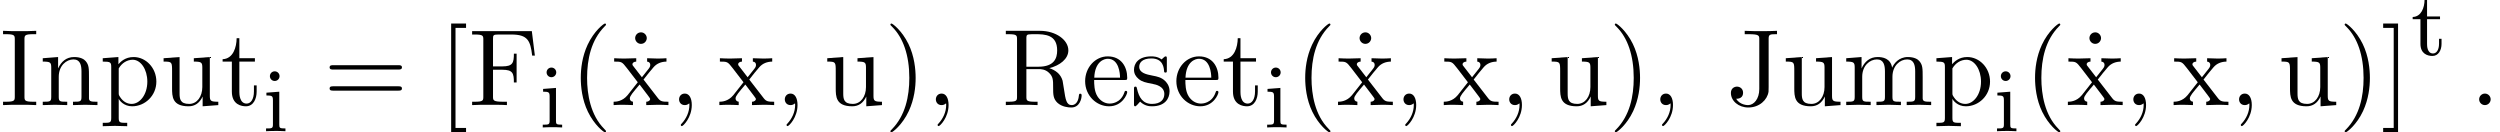 <?xml version='1.0' encoding='ISO-8859-1'?>
<!DOCTYPE svg PUBLIC "-//W3C//DTD SVG 1.1//EN" "http://www.w3.org/Graphics/SVG/1.1/DTD/svg11.dtd">
<!-- This file was generated by dvisvgm 1.0.11 (W32TeX) -->
<!-- Thu Feb 25 13:30:27 2016 -->
<svg height='13.319pt' version='1.1' viewBox='83.273 -13.319 251.709 13.319' width='251.709pt' xmlns='http://www.w3.org/2000/svg' xmlns:xlink='http://www.w3.org/1999/xlink'>
<defs>
<path d='M1.656 -3.978L0.36 -3.879V-3.6C0.936 -3.6 1.017 -3.546 1.017 -3.105V-0.693C1.017 -0.279 0.918 -0.279 0.324 -0.279V0C0.729 -0.018 0.918 -0.027 1.314 -0.027C1.458 -0.027 1.836 -0.027 2.277 0V-0.279C1.692 -0.279 1.656 -0.324 1.656 -0.675V-3.978ZM1.683 -5.544C1.683 -5.814 1.467 -6.03 1.197 -6.03C0.918 -6.03 0.711 -5.805 0.711 -5.544S0.918 -5.058 1.197 -5.058C1.467 -5.058 1.683 -5.274 1.683 -5.544Z' id='g0-105'/>
<path d='M2.925 -3.6V-3.879H1.62V-5.535H1.368C1.359 -4.779 1.044 -3.852 0.171 -3.825V-3.6H0.954V-1.116C0.954 -0.108 1.683 0.099 2.16 0.099C2.763 0.099 3.078 -0.477 3.078 -1.116V-1.629H2.826V-1.143C2.826 -0.477 2.547 -0.153 2.223 -0.153C1.62 -0.153 1.62 -0.945 1.62 -1.107V-3.6H2.925Z' id='g0-116'/>
<path d='M3.624 2.628C3.624 2.595 3.624 2.573 3.438 2.387C2.07 1.007 1.719 -1.062 1.719 -2.737C1.719 -4.643 2.135 -6.548 3.482 -7.917C3.624 -8.048 3.624 -8.07 3.624 -8.103C3.624 -8.18 3.581 -8.213 3.515 -8.213C3.405 -8.213 2.42 -7.468 1.774 -6.077C1.215 -4.873 1.084 -3.657 1.084 -2.737C1.084 -1.883 1.204 -0.558 1.807 0.679C2.464 2.026 3.405 2.737 3.515 2.737C3.581 2.737 3.624 2.705 3.624 2.628Z' id='g1-40'/>
<path d='M3.165 -2.737C3.165 -3.592 3.044 -4.917 2.442 -6.154C1.785 -7.501 0.843 -8.213 0.734 -8.213C0.668 -8.213 0.624 -8.169 0.624 -8.103C0.624 -8.07 0.624 -8.048 0.832 -7.851C1.905 -6.767 2.529 -5.026 2.529 -2.737C2.529 -0.865 2.124 1.062 0.766 2.442C0.624 2.573 0.624 2.595 0.624 2.628C0.624 2.694 0.668 2.737 0.734 2.737C0.843 2.737 1.829 1.993 2.475 0.602C3.033 -0.602 3.165 -1.818 3.165 -2.737Z' id='g1-41'/>
<path d='M2.223 -0.011C2.223 -0.712 1.96 -1.161 1.522 -1.161C1.139 -1.161 0.942 -0.865 0.942 -0.58S1.128 0 1.522 0C1.697 0 1.829 -0.066 1.938 -0.153L1.96 -0.175C1.971 -0.175 1.982 -0.164 1.982 -0.011C1.982 0.69 1.675 1.358 1.194 1.872C1.128 1.938 1.117 1.949 1.117 1.993C1.117 2.07 1.172 2.113 1.226 2.113C1.358 2.113 2.223 1.248 2.223 -0.011Z' id='g1-44'/>
<path d='M2.102 -0.58C2.102 -0.898 1.84 -1.161 1.522 -1.161S0.942 -0.898 0.942 -0.58S1.204 0 1.522 0S2.102 -0.263 2.102 -0.58Z' id='g1-46'/>
<path d='M7.523 -3.581C7.687 -3.581 7.895 -3.581 7.895 -3.8S7.687 -4.019 7.534 -4.019H0.975C0.821 -4.019 0.613 -4.019 0.613 -3.8S0.821 -3.581 0.986 -3.581H7.523ZM7.534 -1.456C7.687 -1.456 7.895 -1.456 7.895 -1.675S7.687 -1.894 7.523 -1.894H0.986C0.821 -1.894 0.613 -1.894 0.613 -1.675S0.821 -1.456 0.975 -1.456H7.534Z' id='g1-61'/>
<path d='M6.373 -7.446H0.361V-7.107H0.624C1.467 -7.107 1.489 -6.986 1.489 -6.592V-0.854C1.489 -0.46 1.467 -0.339 0.624 -0.339H0.361V0C0.745 -0.033 1.599 -0.033 2.026 -0.033C2.475 -0.033 3.471 -0.033 3.865 0V-0.339H3.504C2.464 -0.339 2.464 -0.482 2.464 -0.865V-3.559H3.405C4.457 -3.559 4.566 -3.208 4.566 -2.278H4.84V-5.179H4.566C4.566 -4.26 4.457 -3.898 3.405 -3.898H2.464V-6.669C2.464 -7.03 2.486 -7.107 3 -7.107H4.314C5.957 -7.107 6.231 -6.493 6.406 -4.982H6.679L6.373 -7.446Z' id='g1-70'/>
<path d='M2.464 -6.625C2.464 -7.019 2.497 -7.139 3.362 -7.139H3.646V-7.479C3.263 -7.446 2.398 -7.446 1.982 -7.446C1.555 -7.446 0.69 -7.446 0.307 -7.479V-7.139H0.591C1.456 -7.139 1.489 -7.019 1.489 -6.625V-0.854C1.489 -0.46 1.456 -0.339 0.591 -0.339H0.307V0C0.69 -0.033 1.555 -0.033 1.971 -0.033C2.398 -0.033 3.263 -0.033 3.646 0V-0.339H3.362C2.497 -0.339 2.464 -0.46 2.464 -0.854V-6.625Z' id='g1-73'/>
<path d='M3.307 -1.621C3.307 -0.613 2.759 0 2.179 0C2.113 0 1.369 0 0.975 -0.635C1.544 -0.635 1.675 -0.964 1.675 -1.248C1.675 -1.643 1.369 -1.861 1.062 -1.861C0.821 -1.861 0.449 -1.708 0.449 -1.226C0.449 -0.416 1.226 0.241 2.201 0.241C3.318 0.241 4.117 -0.526 4.238 -1.347C4.249 -1.434 4.249 -1.456 4.249 -1.829V-6.69C4.249 -7.139 4.402 -7.139 5.092 -7.139V-7.479C4.61 -7.457 4.194 -7.446 3.679 -7.446C3.219 -7.446 2.256 -7.446 1.84 -7.479V-7.139H2.234C3.307 -7.139 3.307 -6.997 3.307 -6.614V-1.621Z' id='g1-74'/>
<path d='M2.453 -3.865V-6.701C2.453 -6.953 2.453 -7.085 2.694 -7.117C2.803 -7.139 3.121 -7.139 3.34 -7.139C4.325 -7.139 5.552 -7.096 5.552 -5.508C5.552 -4.752 5.289 -3.865 3.668 -3.865H2.453ZM4.763 -3.723C5.825 -3.986 6.679 -4.654 6.679 -5.508C6.679 -6.559 5.431 -7.479 3.822 -7.479H0.383V-7.139H0.646C1.489 -7.139 1.511 -7.019 1.511 -6.625V-0.854C1.511 -0.46 1.489 -0.339 0.646 -0.339H0.383V0C0.777 -0.033 1.555 -0.033 1.982 -0.033S3.186 -0.033 3.581 0V-0.339H3.318C2.475 -0.339 2.453 -0.46 2.453 -0.854V-3.624H3.712C3.887 -3.624 4.347 -3.624 4.73 -3.252C5.146 -2.858 5.146 -2.518 5.146 -1.785C5.146 -1.073 5.146 -0.635 5.595 -0.219C6.044 0.175 6.647 0.241 6.975 0.241C7.829 0.241 8.015 -0.657 8.015 -0.964C8.015 -1.029 8.015 -1.15 7.873 -1.15C7.753 -1.15 7.753 -1.051 7.742 -0.975C7.676 -0.197 7.293 0 7.019 0C6.482 0 6.395 -0.558 6.242 -1.577L6.099 -2.453C5.902 -3.154 5.365 -3.515 4.763 -3.723Z' id='g1-82'/>
<path d='M2.792 2.737V2.3H1.73V-7.774H2.792V-8.213H1.292V2.737H2.792Z' id='g1-91'/>
<path d='M1.741 -8.213H0.241V-7.774H1.303V2.3H0.241V2.737H1.741V-8.213Z' id='g1-93'/>
<path d='M2.102 -6.745C2.102 -7.041 1.851 -7.326 1.522 -7.326C1.15 -7.326 0.931 -7.019 0.931 -6.745C0.931 -6.45 1.183 -6.165 1.511 -6.165C1.883 -6.165 2.102 -6.471 2.102 -6.745Z' id='g1-95'/>
<path d='M1.226 -2.759C1.292 -4.391 2.212 -4.665 2.584 -4.665C3.712 -4.665 3.822 -3.186 3.822 -2.759H1.226ZM1.215 -2.529H4.271C4.511 -2.529 4.544 -2.529 4.544 -2.759C4.544 -3.843 3.953 -4.906 2.584 -4.906C1.314 -4.906 0.307 -3.778 0.307 -2.409C0.307 -0.942 1.456 0.12 2.716 0.12C4.051 0.12 4.544 -1.095 4.544 -1.303C4.544 -1.413 4.457 -1.434 4.402 -1.434C4.303 -1.434 4.281 -1.369 4.26 -1.281C3.876 -0.153 2.891 -0.153 2.781 -0.153C2.234 -0.153 1.796 -0.482 1.544 -0.887C1.215 -1.413 1.215 -2.135 1.215 -2.529Z' id='g1-101'/>
<path d='M1.204 -3.767V-0.832C1.204 -0.339 1.084 -0.339 0.35 -0.339V0C0.734 -0.011 1.292 -0.033 1.588 -0.033C1.872 -0.033 2.442 -0.011 2.814 0V-0.339C2.08 -0.339 1.96 -0.339 1.96 -0.832V-2.847C1.96 -3.986 2.737 -4.599 3.438 -4.599C4.128 -4.599 4.249 -4.008 4.249 -3.384V-0.832C4.249 -0.339 4.128 -0.339 3.394 -0.339V0C3.778 -0.011 4.336 -0.033 4.632 -0.033C4.917 -0.033 5.486 -0.011 5.858 0V-0.339C5.125 -0.339 5.004 -0.339 5.004 -0.832V-2.847C5.004 -3.986 5.782 -4.599 6.482 -4.599C7.172 -4.599 7.293 -4.008 7.293 -3.384V-0.832C7.293 -0.339 7.172 -0.339 6.439 -0.339V0C6.822 -0.011 7.38 -0.033 7.676 -0.033C7.961 -0.033 8.53 -0.011 8.902 0V-0.339C8.333 -0.339 8.059 -0.339 8.048 -0.668V-2.759C8.048 -3.701 8.048 -4.041 7.709 -4.435C7.556 -4.621 7.194 -4.84 6.559 -4.84C5.639 -4.84 5.157 -4.183 4.971 -3.767C4.818 -4.719 4.008 -4.84 3.515 -4.84C2.716 -4.84 2.201 -4.369 1.894 -3.69V-4.84L0.35 -4.719V-4.38C1.117 -4.38 1.204 -4.303 1.204 -3.767Z' id='g1-109'/>
<path d='M1.204 -3.767V-0.832C1.204 -0.339 1.084 -0.339 0.35 -0.339V0C0.734 -0.011 1.292 -0.033 1.588 -0.033C1.872 -0.033 2.442 -0.011 2.814 0V-0.339C2.08 -0.339 1.96 -0.339 1.96 -0.832V-2.847C1.96 -3.986 2.737 -4.599 3.438 -4.599C4.128 -4.599 4.249 -4.008 4.249 -3.384V-0.832C4.249 -0.339 4.128 -0.339 3.394 -0.339V0C3.778 -0.011 4.336 -0.033 4.632 -0.033C4.917 -0.033 5.486 -0.011 5.858 0V-0.339C5.289 -0.339 5.015 -0.339 5.004 -0.668V-2.759C5.004 -3.701 5.004 -4.041 4.665 -4.435C4.511 -4.621 4.15 -4.84 3.515 -4.84C2.716 -4.84 2.201 -4.369 1.894 -3.69V-4.84L0.35 -4.719V-4.38C1.117 -4.38 1.204 -4.303 1.204 -3.767Z' id='g1-110'/>
<path d='M1.883 -4.117V-4.84L0.307 -4.719V-4.38C1.084 -4.38 1.161 -4.314 1.161 -3.833V1.292C1.161 1.785 1.04 1.785 0.307 1.785V2.124C0.679 2.113 1.248 2.091 1.533 2.091C1.829 2.091 2.387 2.113 2.77 2.124V1.785C2.037 1.785 1.916 1.785 1.916 1.292V-0.547V-0.646C1.971 -0.471 2.431 0.12 3.263 0.12C4.566 0.12 5.705 -0.953 5.705 -2.365C5.705 -3.756 4.643 -4.84 3.416 -4.84C2.562 -4.84 2.102 -4.358 1.883 -4.117ZM1.916 -1.248V-3.69C2.234 -4.249 2.77 -4.566 3.329 -4.566C4.128 -4.566 4.796 -3.603 4.796 -2.365C4.796 -1.04 4.03 -0.12 3.219 -0.12C2.781 -0.12 2.365 -0.339 2.07 -0.788C1.916 -1.018 1.916 -1.029 1.916 -1.248Z' id='g1-112'/>
<path d='M2.278 -2.124C2.518 -2.08 3.416 -1.905 3.416 -1.117C3.416 -0.558 3.033 -0.12 2.179 -0.12C1.259 -0.12 0.865 -0.745 0.657 -1.675C0.624 -1.818 0.613 -1.861 0.504 -1.861C0.361 -1.861 0.361 -1.785 0.361 -1.588V-0.142C0.361 0.044 0.361 0.12 0.482 0.12C0.537 0.12 0.547 0.11 0.756 -0.099C0.777 -0.12 0.777 -0.142 0.975 -0.35C1.456 0.11 1.949 0.12 2.179 0.12C3.438 0.12 3.942 -0.613 3.942 -1.402C3.942 -1.982 3.614 -2.31 3.482 -2.442C3.121 -2.792 2.694 -2.88 2.234 -2.967C1.621 -3.088 0.887 -3.23 0.887 -3.865C0.887 -4.249 1.172 -4.698 2.113 -4.698C3.318 -4.698 3.373 -3.712 3.394 -3.373C3.405 -3.274 3.504 -3.274 3.526 -3.274C3.668 -3.274 3.668 -3.329 3.668 -3.537V-4.643C3.668 -4.829 3.668 -4.906 3.548 -4.906C3.493 -4.906 3.471 -4.906 3.329 -4.774C3.296 -4.73 3.186 -4.632 3.143 -4.599C2.727 -4.906 2.278 -4.906 2.113 -4.906C0.777 -4.906 0.361 -4.172 0.361 -3.559C0.361 -3.175 0.537 -2.869 0.832 -2.628C1.183 -2.343 1.489 -2.278 2.278 -2.124Z' id='g1-115'/>
<path d='M1.894 -4.38H3.46V-4.719H1.894V-6.734H1.621C1.61 -5.836 1.281 -4.665 0.208 -4.621V-4.38H1.139V-1.358C1.139 -0.011 2.157 0.12 2.551 0.12C3.329 0.12 3.635 -0.657 3.635 -1.358V-1.982H3.362V-1.38C3.362 -0.569 3.033 -0.153 2.628 -0.153C1.894 -0.153 1.894 -1.15 1.894 -1.336V-4.38Z' id='g1-116'/>
<path d='M4.281 -0.865V0.12L5.858 0V-0.339C5.092 -0.339 5.004 -0.416 5.004 -0.953V-4.84L3.394 -4.719V-4.38C4.161 -4.38 4.249 -4.303 4.249 -3.767V-1.818C4.249 -0.865 3.723 -0.12 2.924 -0.12C2.004 -0.12 1.96 -0.635 1.96 -1.204V-4.84L0.35 -4.719V-4.38C1.204 -4.38 1.204 -4.347 1.204 -3.373V-1.73C1.204 -0.876 1.204 0.12 2.869 0.12C3.482 0.12 3.964 -0.186 4.281 -0.865Z' id='g1-117'/>
<path d='M3.143 -2.573C3.471 -2.989 3.887 -3.526 4.15 -3.811C4.489 -4.205 4.938 -4.369 5.453 -4.38V-4.719C5.168 -4.698 4.84 -4.687 4.555 -4.687C4.227 -4.687 3.646 -4.708 3.504 -4.719V-4.38C3.734 -4.358 3.822 -4.216 3.822 -4.041S3.712 -3.723 3.657 -3.657L2.978 -2.803L2.124 -3.909C2.026 -4.019 2.026 -4.041 2.026 -4.106C2.026 -4.271 2.19 -4.369 2.409 -4.38V-4.719C2.124 -4.708 1.402 -4.687 1.226 -4.687C0.996 -4.687 0.482 -4.698 0.186 -4.719V-4.38C0.953 -4.38 0.964 -4.369 1.478 -3.712L2.562 -2.3L1.533 -0.996C1.007 -0.361 0.361 -0.339 0.131 -0.339V0C0.416 -0.022 0.756 -0.033 1.04 -0.033C1.358 -0.033 1.818 -0.011 2.08 0V-0.339C1.84 -0.372 1.763 -0.515 1.763 -0.679C1.763 -0.92 2.08 -1.281 2.748 -2.07L3.581 -0.975C3.668 -0.854 3.811 -0.679 3.811 -0.613C3.811 -0.515 3.712 -0.35 3.416 -0.339V0C3.745 -0.011 4.358 -0.033 4.599 -0.033C4.895 -0.033 5.322 -0.022 5.65 0V-0.339C5.059 -0.339 4.862 -0.361 4.61 -0.679L3.143 -2.573Z' id='g1-120'/>
</defs>
<g id='page1'>
<use x='83.273' xlink:href='#g1-73' y='-2.737'/>
<use x='87.228' xlink:href='#g1-110' y='-2.737'/>
<use x='93.311' xlink:href='#g1-112' y='-2.737'/>
<use x='99.394' xlink:href='#g1-117' y='-2.737'/>
<use x='105.478' xlink:href='#g1-116' y='-2.737'/>
<use x='109.736' xlink:href='#g0-105' y='-0.108'/>
<use x='115.847' xlink:href='#g1-61' y='-2.737'/>
<use x='127.405' xlink:href='#g1-91' y='-2.737'/>
<use x='130.447' xlink:href='#g1-70' y='-2.737'/>
<use x='137.595' xlink:href='#g0-105' y='-0.487'/>
<use x='140.664' xlink:href='#g1-40' y='-2.737'/>
<use x='146.291' xlink:href='#g1-95' y='-2.737'/>
<use x='144.923' xlink:href='#g1-120' y='-2.737'/>
<use x='150.702' xlink:href='#g1-44' y='-2.737'/>
<use x='155.569' xlink:href='#g1-120' y='-2.737'/>
<use x='161.348' xlink:href='#g1-44' y='-2.737'/>
<use x='166.214' xlink:href='#g1-117' y='-2.737'/>
<use x='172.298' xlink:href='#g1-41' y='-2.737'/>
<use x='176.556' xlink:href='#g1-44' y='-2.737'/>
<use x='184.16' xlink:href='#g1-82' y='-2.737'/>
<use x='192.221' xlink:href='#g1-101' y='-2.737'/>
<use x='197.087' xlink:href='#g1-115' y='-2.737'/>
<use x='201.406' xlink:href='#g1-101' y='-2.737'/>
<use x='206.273' xlink:href='#g1-116' y='-2.737'/>
<use x='210.531' xlink:href='#g0-105' y='-0.487'/>
<use x='213.601' xlink:href='#g1-40' y='-2.737'/>
<use x='219.228' xlink:href='#g1-95' y='-2.737'/>
<use x='217.859' xlink:href='#g1-120' y='-2.737'/>
<use x='223.638' xlink:href='#g1-44' y='-2.737'/>
<use x='228.505' xlink:href='#g1-120' y='-2.737'/>
<use x='234.284' xlink:href='#g1-44' y='-2.737'/>
<use x='239.151' xlink:href='#g1-117' y='-2.737'/>
<use x='245.234' xlink:href='#g1-41' y='-2.737'/>
<use x='249.493' xlink:href='#g1-44' y='-2.737'/>
<use x='257.097' xlink:href='#g1-74' y='-2.737'/>
<use x='262.724' xlink:href='#g1-117' y='-2.737'/>
<use x='268.807' xlink:href='#g1-109' y='-2.737'/>
<use x='277.932' xlink:href='#g1-112' y='-2.737'/>
<use x='284.016' xlink:href='#g0-105' y='-0.108'/>
<use x='287.085' xlink:href='#g1-40' y='-2.737'/>
<use x='292.712' xlink:href='#g1-95' y='-2.737'/>
<use x='291.343' xlink:href='#g1-120' y='-2.737'/>
<use x='297.123' xlink:href='#g1-44' y='-2.737'/>
<use x='301.989' xlink:href='#g1-120' y='-2.737'/>
<use x='307.768' xlink:href='#g1-44' y='-2.737'/>
<use x='312.635' xlink:href='#g1-117' y='-2.737'/>
<use x='318.718' xlink:href='#g1-41' y='-2.737'/>
<use x='322.977' xlink:href='#g1-93' y='-2.737'/>
<use x='326.018' xlink:href='#g0-116' y='-7.783'/>
<use x='331.94' xlink:href='#g1-46' y='-2.737'/>
</g>
</svg>
